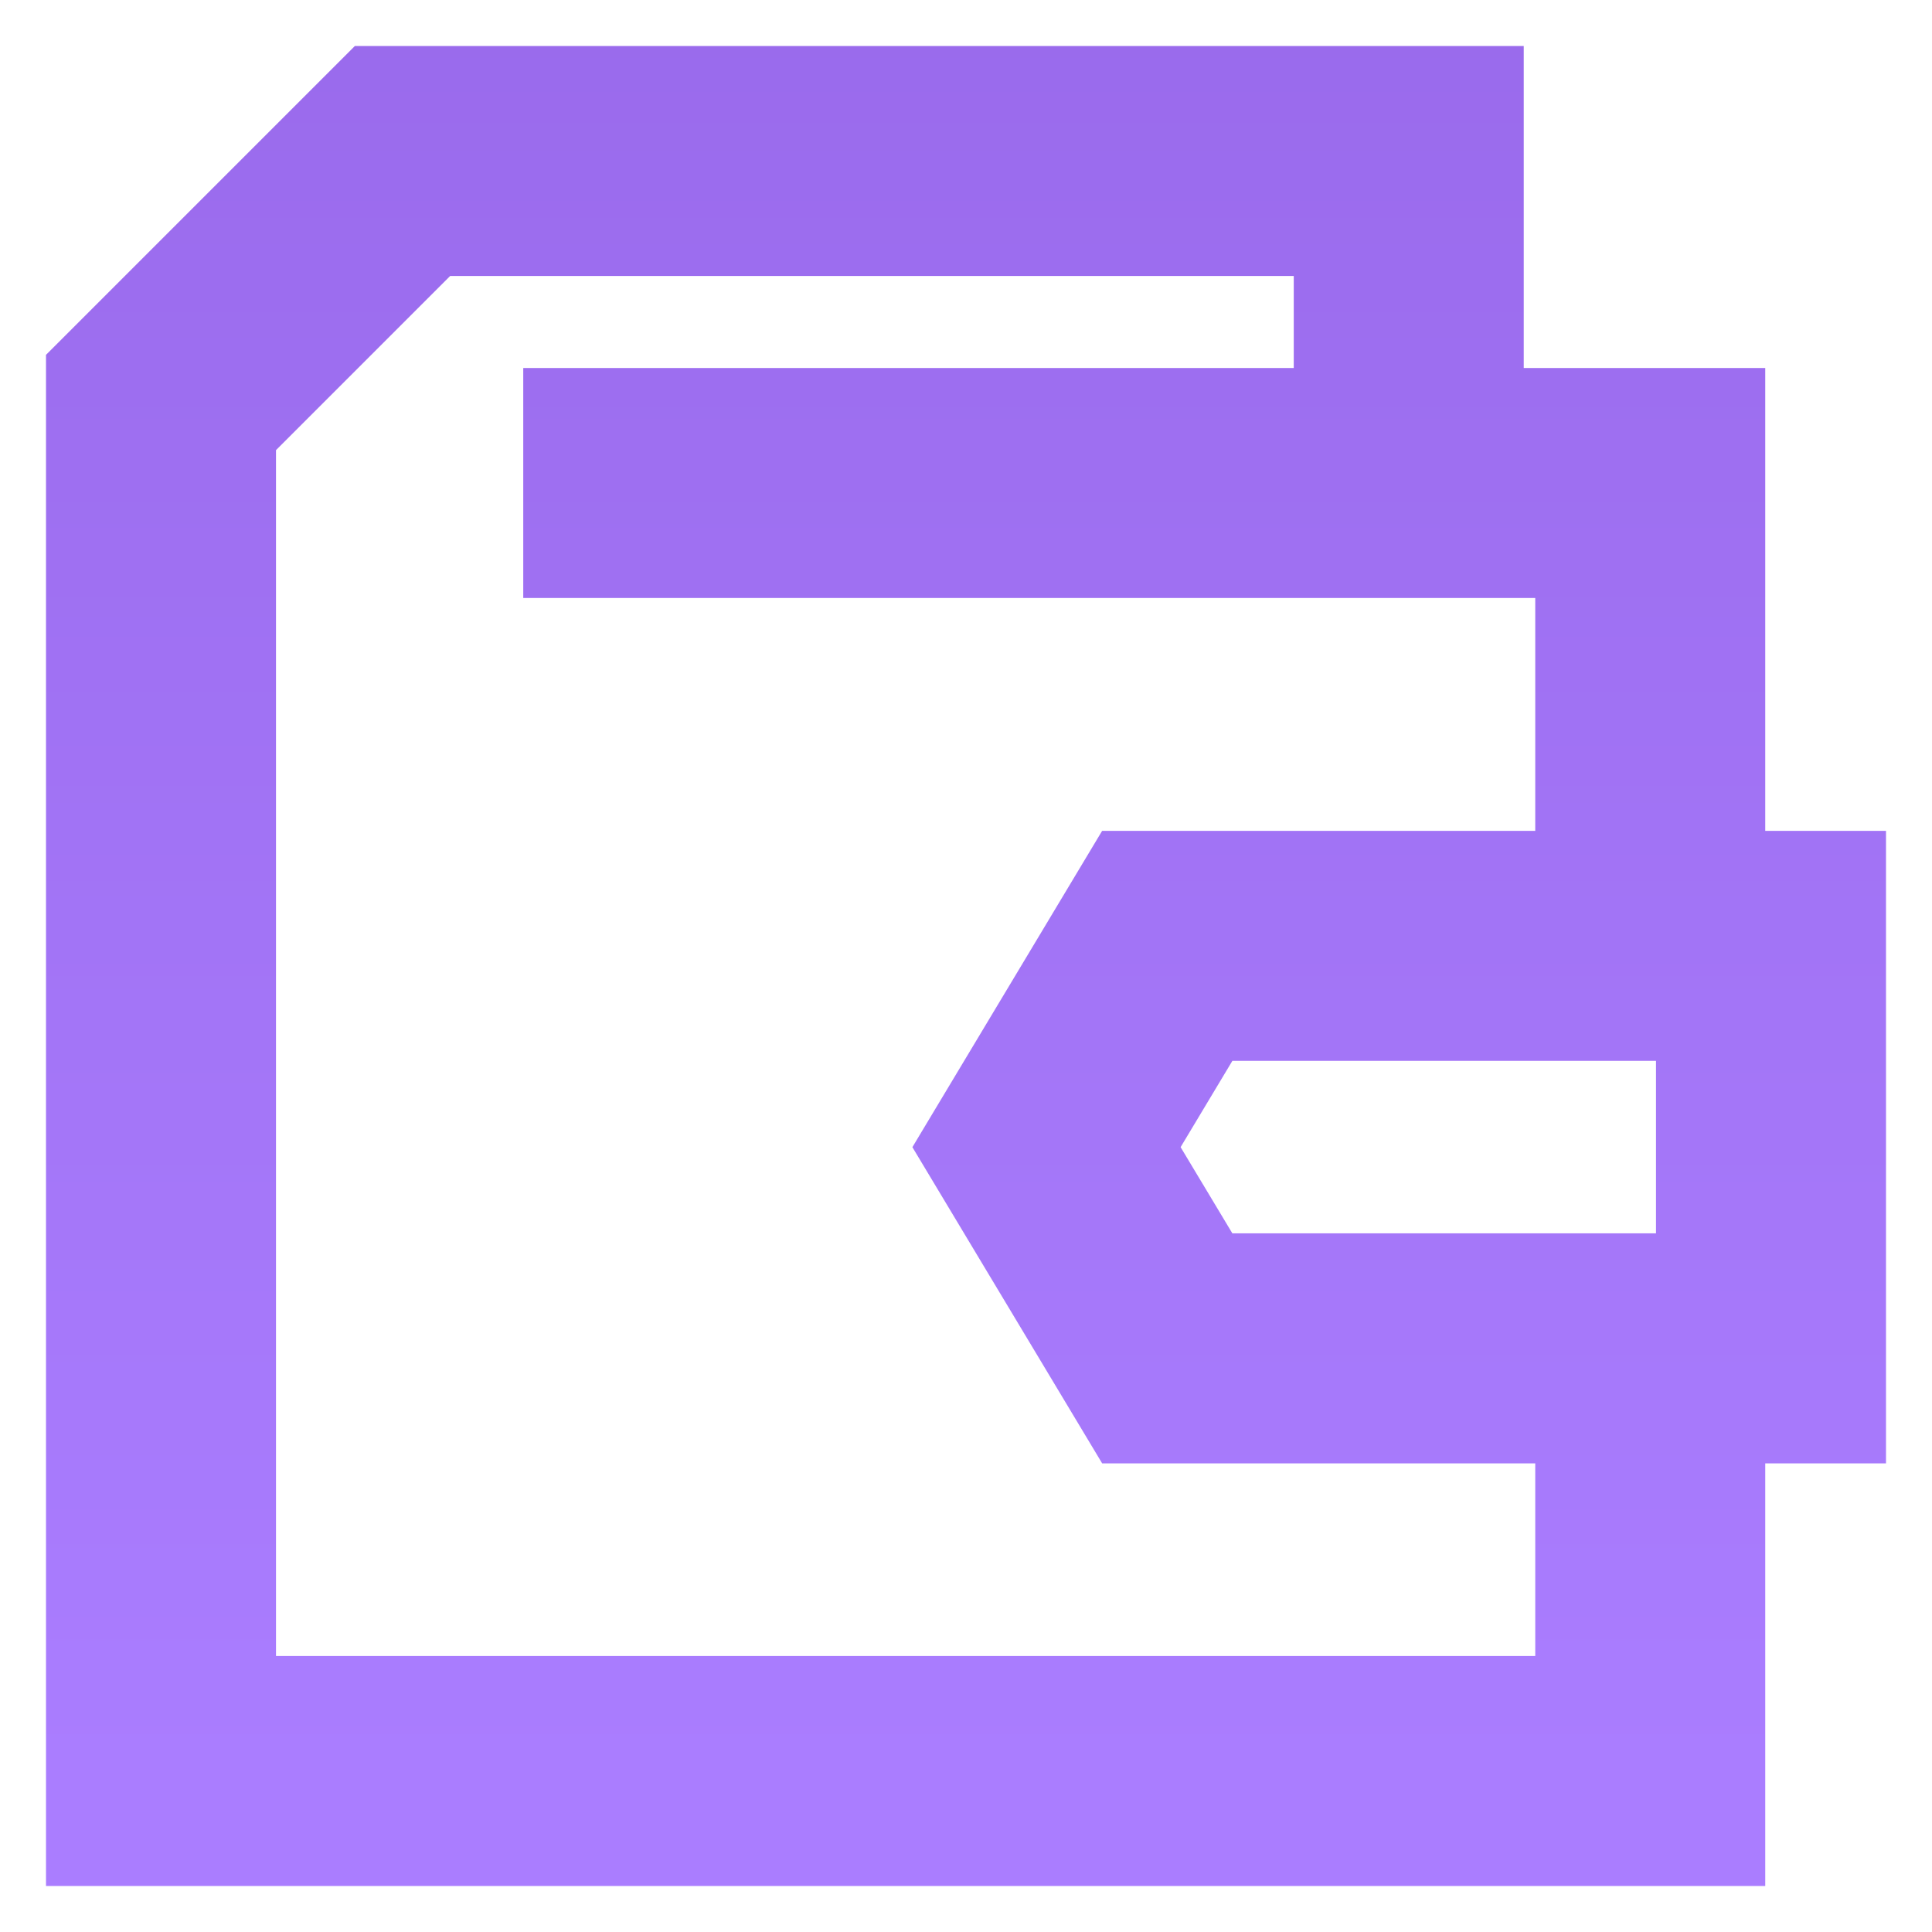 <svg width="42" height="42" viewBox="0 0 42 42" fill="none" xmlns="http://www.w3.org/2000/svg">
<path d="M35.875 20.558V10.5H30.625M30.625 10.5V3.5H8.75L3.5 8.75V38.5H35.875V29.308M30.625 10.5H11.375M38.5 29.312H25.375L22.75 24.938L25.375 20.562H38.5V29.312Z" stroke="url(#paint0_linear_153_266)" stroke-width="5"/>
<defs>
<linearGradient id="paint0_linear_153_266" x1="21" y1="-198.188" x2="21" y2="38.719" gradientUnits="userSpaceOnUse">
<stop stop-color="#460A8A"/>
<stop offset="1" stop-color="#AA7DFF"/>
</linearGradient>
</defs>
</svg>
